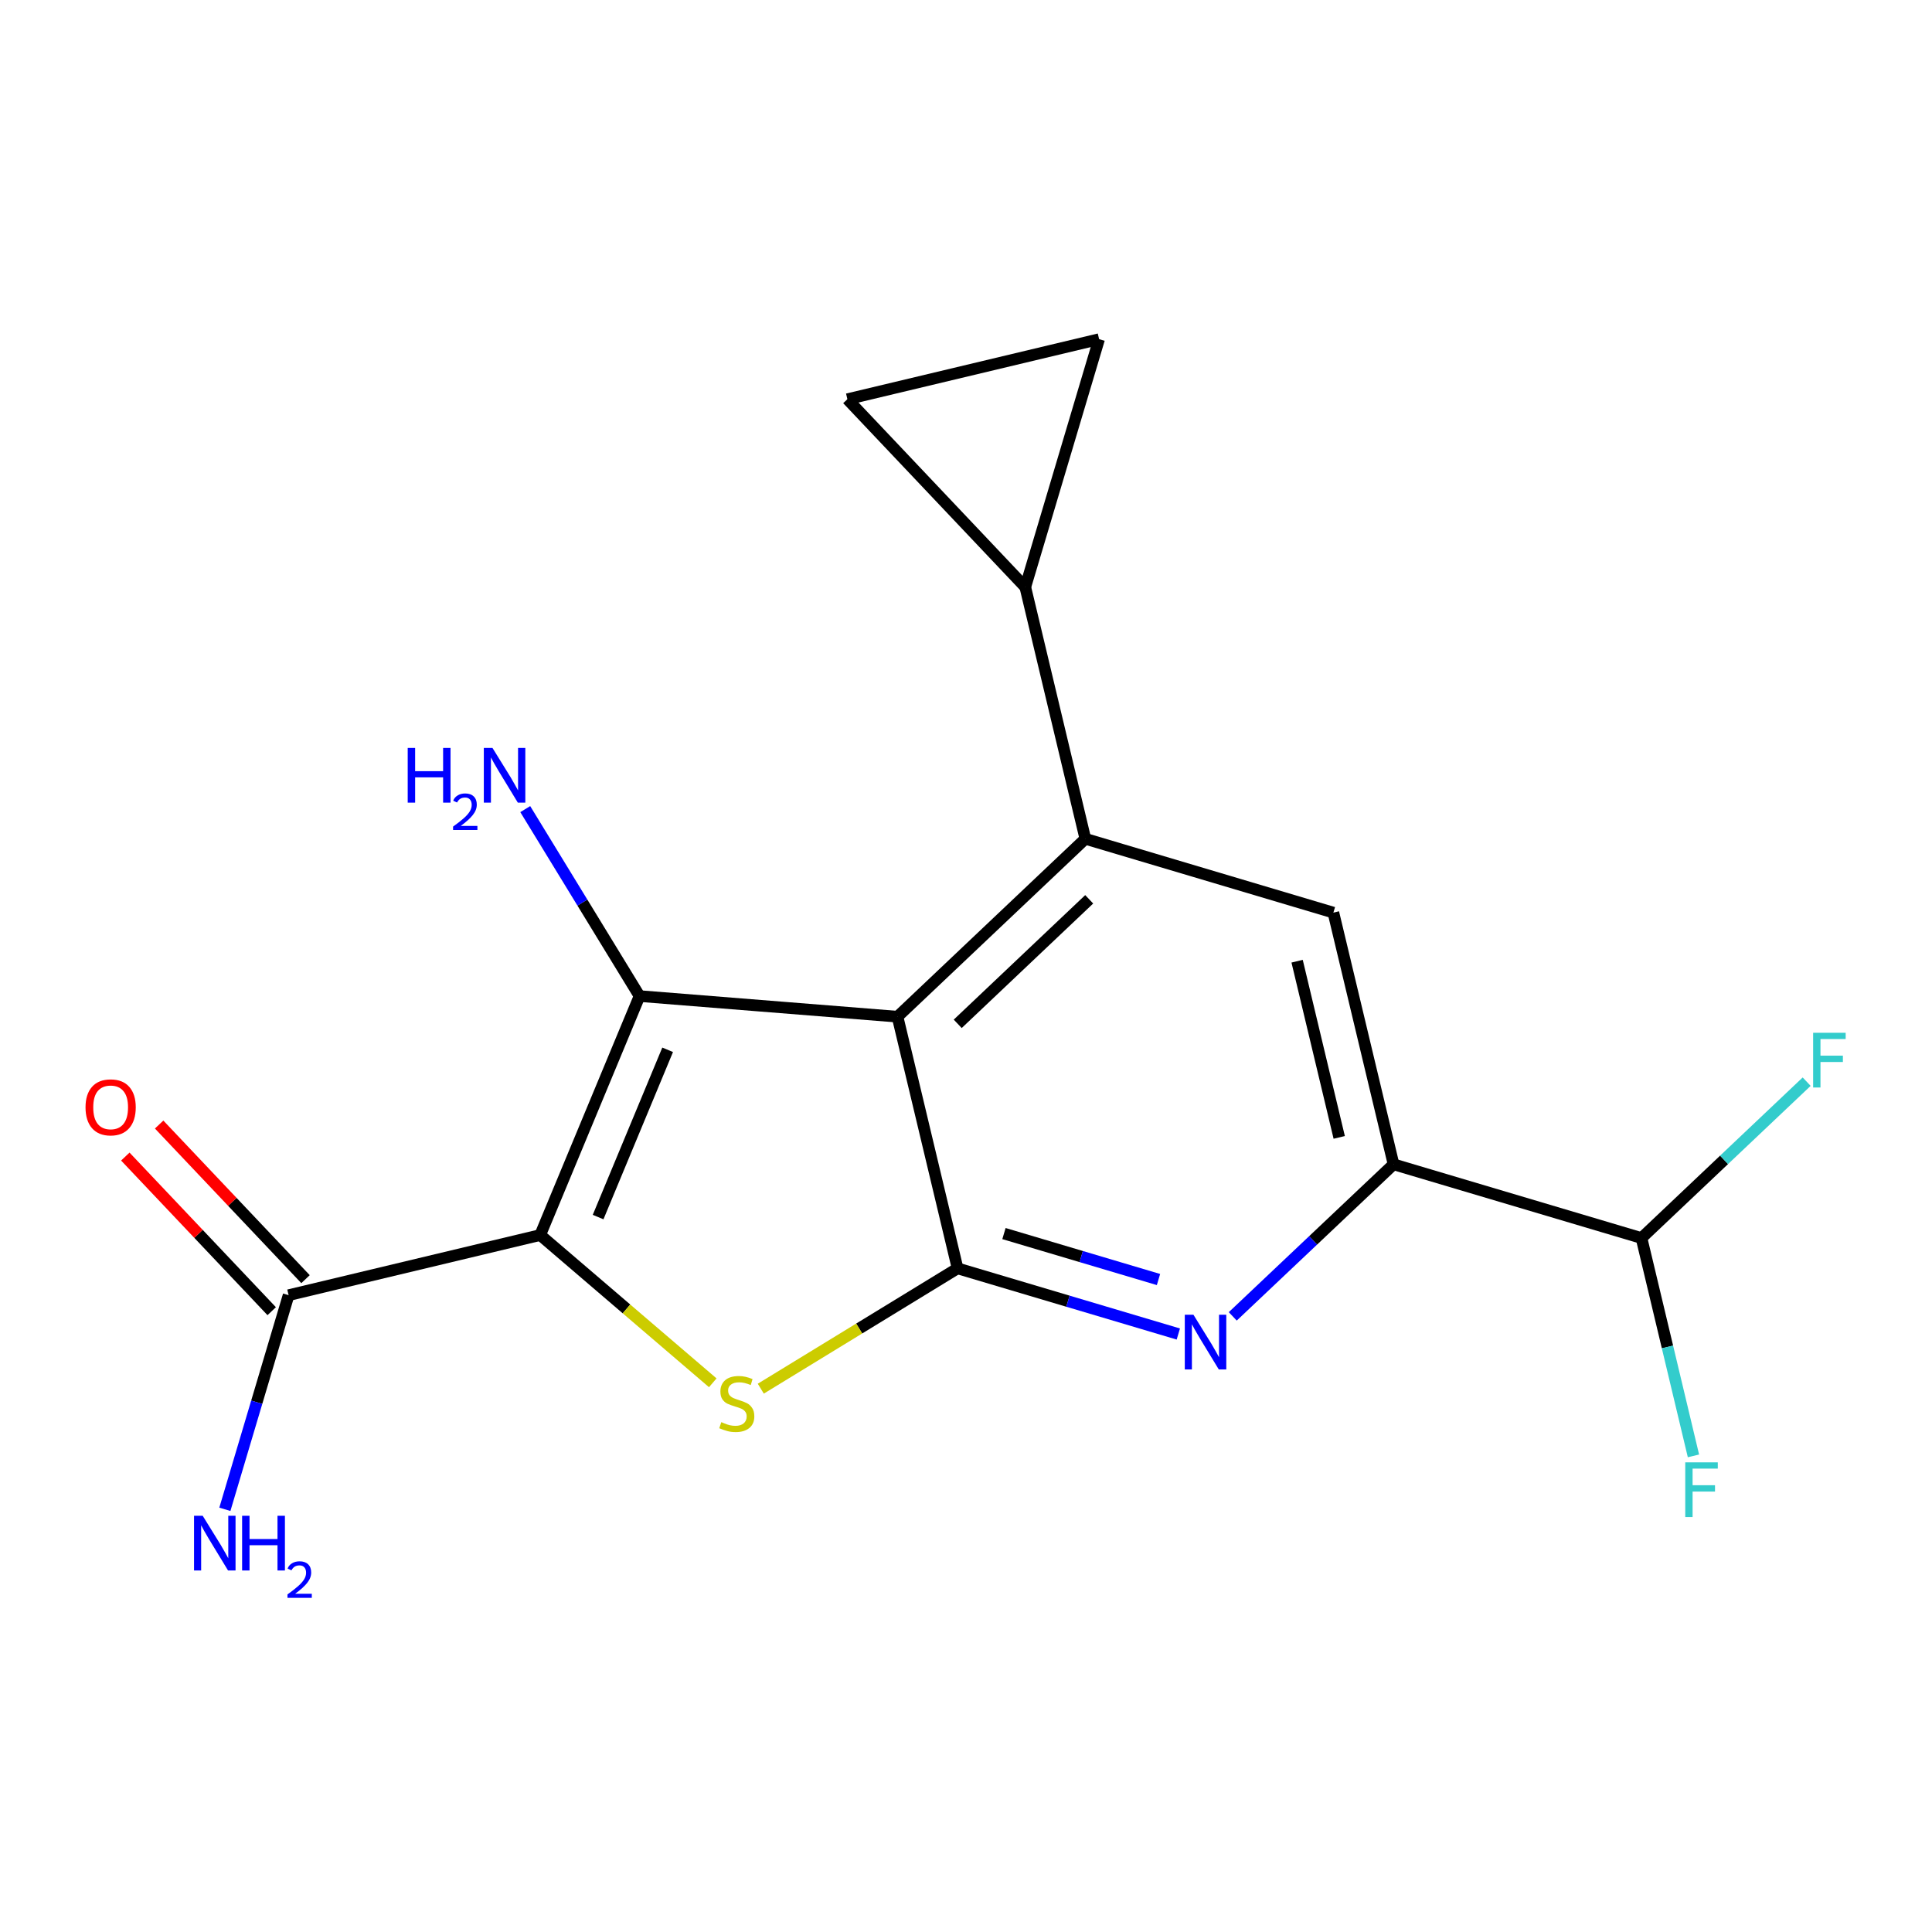<?xml version='1.0' encoding='iso-8859-1'?>
<svg version='1.1' baseProfile='full'
              xmlns='http://www.w3.org/2000/svg'
                      xmlns:rdkit='http://www.rdkit.org/xml'
                      xmlns:xlink='http://www.w3.org/1999/xlink'
                  xml:space='preserve'
width='1000px' height='1000px' viewBox='0 0 1000 1000'>
<!-- END OF HEADER -->
<rect style='opacity:1.0;fill:#FFFFFF;stroke:none' width='1000' height='1000' x='0' y='0'> </rect>
<path class='bond-1' d='M 279.607,639.253 L 331.024,515.567' style='fill:none;fill-rule:evenodd;stroke:#000000;stroke-width:6px;stroke-linecap:butt;stroke-linejoin:miter;stroke-opacity:1' />
<path class='bond-1' d='M 309.581,629.954 L 345.572,543.373' style='fill:none;fill-rule:evenodd;stroke:#000000;stroke-width:6px;stroke-linecap:butt;stroke-linejoin:miter;stroke-opacity:1' />
<path class='bond-3' d='M 279.607,639.253 L 324.267,677.493' style='fill:none;fill-rule:evenodd;stroke:#000000;stroke-width:6px;stroke-linecap:butt;stroke-linejoin:miter;stroke-opacity:1' />
<path class='bond-3' d='M 324.267,677.493 L 368.926,715.733' style='fill:none;fill-rule:evenodd;stroke:#CCCC00;stroke-width:6px;stroke-linecap:butt;stroke-linejoin:miter;stroke-opacity:1' />
<path class='bond-7' d='M 279.607,639.253 L 149.386,670.378' style='fill:none;fill-rule:evenodd;stroke:#000000;stroke-width:6px;stroke-linecap:butt;stroke-linejoin:miter;stroke-opacity:1' />
<path class='bond-0' d='M 464.553,526.241 L 331.024,515.567' style='fill:none;fill-rule:evenodd;stroke:#000000;stroke-width:6px;stroke-linecap:butt;stroke-linejoin:miter;stroke-opacity:1' />
<path class='bond-4' d='M 464.553,526.241 L 561.774,434.163' style='fill:none;fill-rule:evenodd;stroke:#000000;stroke-width:6px;stroke-linecap:butt;stroke-linejoin:miter;stroke-opacity:1' />
<path class='bond-4' d='M 495.714,529.933 L 563.768,465.478' style='fill:none;fill-rule:evenodd;stroke:#000000;stroke-width:6px;stroke-linecap:butt;stroke-linejoin:miter;stroke-opacity:1' />
<path class='bond-18' d='M 464.553,526.241 L 495.639,656.503' style='fill:none;fill-rule:evenodd;stroke:#000000;stroke-width:6px;stroke-linecap:butt;stroke-linejoin:miter;stroke-opacity:1' />
<path class='bond-13' d='M 331.024,515.567 L 301.445,467.179' style='fill:none;fill-rule:evenodd;stroke:#000000;stroke-width:6px;stroke-linecap:butt;stroke-linejoin:miter;stroke-opacity:1' />
<path class='bond-13' d='M 301.445,467.179 L 271.867,418.792' style='fill:none;fill-rule:evenodd;stroke:#0000FF;stroke-width:6px;stroke-linecap:butt;stroke-linejoin:miter;stroke-opacity:1' />
<path class='bond-2' d='M 495.639,656.503 L 444.711,687.64' style='fill:none;fill-rule:evenodd;stroke:#000000;stroke-width:6px;stroke-linecap:butt;stroke-linejoin:miter;stroke-opacity:1' />
<path class='bond-2' d='M 444.711,687.64 L 393.784,718.776' style='fill:none;fill-rule:evenodd;stroke:#CCCC00;stroke-width:6px;stroke-linecap:butt;stroke-linejoin:miter;stroke-opacity:1' />
<path class='bond-5' d='M 495.639,656.503 L 552.768,673.493' style='fill:none;fill-rule:evenodd;stroke:#000000;stroke-width:6px;stroke-linecap:butt;stroke-linejoin:miter;stroke-opacity:1' />
<path class='bond-5' d='M 552.768,673.493 L 609.898,690.484' style='fill:none;fill-rule:evenodd;stroke:#0000FF;stroke-width:6px;stroke-linecap:butt;stroke-linejoin:miter;stroke-opacity:1' />
<path class='bond-5' d='M 519.65,638.493 L 559.64,650.386' style='fill:none;fill-rule:evenodd;stroke:#000000;stroke-width:6px;stroke-linecap:butt;stroke-linejoin:miter;stroke-opacity:1' />
<path class='bond-5' d='M 559.64,650.386 L 599.631,662.279' style='fill:none;fill-rule:evenodd;stroke:#0000FF;stroke-width:6px;stroke-linecap:butt;stroke-linejoin:miter;stroke-opacity:1' />
<path class='bond-8' d='M 561.774,434.163 L 690.161,472.374' style='fill:none;fill-rule:evenodd;stroke:#000000;stroke-width:6px;stroke-linecap:butt;stroke-linejoin:miter;stroke-opacity:1' />
<path class='bond-9' d='M 561.774,434.163 L 530.689,303.888' style='fill:none;fill-rule:evenodd;stroke:#000000;stroke-width:6px;stroke-linecap:butt;stroke-linejoin:miter;stroke-opacity:1' />
<path class='bond-6' d='M 638.074,681.351 L 679.687,642' style='fill:none;fill-rule:evenodd;stroke:#0000FF;stroke-width:6px;stroke-linecap:butt;stroke-linejoin:miter;stroke-opacity:1' />
<path class='bond-6' d='M 679.687,642 L 721.3,602.649' style='fill:none;fill-rule:evenodd;stroke:#000000;stroke-width:6px;stroke-linecap:butt;stroke-linejoin:miter;stroke-opacity:1' />
<path class='bond-12' d='M 721.3,602.649 L 849.633,640.806' style='fill:none;fill-rule:evenodd;stroke:#000000;stroke-width:6px;stroke-linecap:butt;stroke-linejoin:miter;stroke-opacity:1' />
<path class='bond-19' d='M 721.3,602.649 L 690.161,472.374' style='fill:none;fill-rule:evenodd;stroke:#000000;stroke-width:6px;stroke-linecap:butt;stroke-linejoin:miter;stroke-opacity:1' />
<path class='bond-19' d='M 693.182,588.712 L 671.385,497.52' style='fill:none;fill-rule:evenodd;stroke:#000000;stroke-width:6px;stroke-linecap:butt;stroke-linejoin:miter;stroke-opacity:1' />
<path class='bond-14' d='M 158.139,662.091 L 120.255,622.075' style='fill:none;fill-rule:evenodd;stroke:#000000;stroke-width:6px;stroke-linecap:butt;stroke-linejoin:miter;stroke-opacity:1' />
<path class='bond-14' d='M 120.255,622.075 L 82.371,582.06' style='fill:none;fill-rule:evenodd;stroke:#FF0000;stroke-width:6px;stroke-linecap:butt;stroke-linejoin:miter;stroke-opacity:1' />
<path class='bond-14' d='M 140.632,678.665 L 102.748,638.649' style='fill:none;fill-rule:evenodd;stroke:#000000;stroke-width:6px;stroke-linecap:butt;stroke-linejoin:miter;stroke-opacity:1' />
<path class='bond-14' d='M 102.748,638.649 L 64.864,598.634' style='fill:none;fill-rule:evenodd;stroke:#FF0000;stroke-width:6px;stroke-linecap:butt;stroke-linejoin:miter;stroke-opacity:1' />
<path class='bond-15' d='M 149.386,670.378 L 132.886,725.798' style='fill:none;fill-rule:evenodd;stroke:#000000;stroke-width:6px;stroke-linecap:butt;stroke-linejoin:miter;stroke-opacity:1' />
<path class='bond-15' d='M 132.886,725.798 L 116.387,781.217' style='fill:none;fill-rule:evenodd;stroke:#0000FF;stroke-width:6px;stroke-linecap:butt;stroke-linejoin:miter;stroke-opacity:1' />
<path class='bond-10' d='M 530.689,303.888 L 568.899,175.541' style='fill:none;fill-rule:evenodd;stroke:#000000;stroke-width:6px;stroke-linecap:butt;stroke-linejoin:miter;stroke-opacity:1' />
<path class='bond-11' d='M 530.689,303.888 L 438.611,206.627' style='fill:none;fill-rule:evenodd;stroke:#000000;stroke-width:6px;stroke-linecap:butt;stroke-linejoin:miter;stroke-opacity:1' />
<path class='bond-20' d='M 568.899,175.541 L 438.611,206.627' style='fill:none;fill-rule:evenodd;stroke:#000000;stroke-width:6px;stroke-linecap:butt;stroke-linejoin:miter;stroke-opacity:1' />
<path class='bond-16' d='M 849.633,640.806 L 863.081,697.183' style='fill:none;fill-rule:evenodd;stroke:#000000;stroke-width:6px;stroke-linecap:butt;stroke-linejoin:miter;stroke-opacity:1' />
<path class='bond-16' d='M 863.081,697.183 L 876.529,753.56' style='fill:none;fill-rule:evenodd;stroke:#33CCCC;stroke-width:6px;stroke-linecap:butt;stroke-linejoin:miter;stroke-opacity:1' />
<path class='bond-17' d='M 849.633,640.806 L 892.38,600.338' style='fill:none;fill-rule:evenodd;stroke:#000000;stroke-width:6px;stroke-linecap:butt;stroke-linejoin:miter;stroke-opacity:1' />
<path class='bond-17' d='M 892.38,600.338 L 935.126,559.869' style='fill:none;fill-rule:evenodd;stroke:#33CCCC;stroke-width:6px;stroke-linecap:butt;stroke-linejoin:miter;stroke-opacity:1' />
<path  class='atom-4' d='M 373.355 736.095
Q 373.675 736.215, 374.995 736.775
Q 376.315 737.335, 377.755 737.695
Q 379.235 738.015, 380.675 738.015
Q 383.355 738.015, 384.915 736.735
Q 386.475 735.415, 386.475 733.135
Q 386.475 731.575, 385.675 730.615
Q 384.915 729.655, 383.715 729.135
Q 382.515 728.615, 380.515 728.015
Q 377.995 727.255, 376.475 726.535
Q 374.995 725.815, 373.915 724.295
Q 372.875 722.775, 372.875 720.215
Q 372.875 716.655, 375.275 714.455
Q 377.715 712.255, 382.515 712.255
Q 385.795 712.255, 389.515 713.815
L 388.595 716.895
Q 385.195 715.495, 382.635 715.495
Q 379.875 715.495, 378.355 716.655
Q 376.835 717.775, 376.875 719.735
Q 376.875 721.255, 377.635 722.175
Q 378.435 723.095, 379.555 723.615
Q 380.715 724.135, 382.635 724.735
Q 385.195 725.535, 386.715 726.335
Q 388.235 727.135, 389.315 728.775
Q 390.435 730.375, 390.435 733.135
Q 390.435 737.055, 387.795 739.175
Q 385.195 741.255, 380.835 741.255
Q 378.315 741.255, 376.395 740.695
Q 374.515 740.175, 372.275 739.255
L 373.355 736.095
' fill='#CCCC00'/>
<path  class='atom-6' d='M 617.725 680.513
L 627.005 695.513
Q 627.925 696.993, 629.405 699.673
Q 630.885 702.353, 630.965 702.513
L 630.965 680.513
L 634.725 680.513
L 634.725 708.833
L 630.845 708.833
L 620.885 692.433
Q 619.725 690.513, 618.485 688.313
Q 617.285 686.113, 616.925 685.433
L 616.925 708.833
L 613.245 708.833
L 613.245 680.513
L 617.725 680.513
' fill='#0000FF'/>
<path  class='atom-14' d='M 211.032 387.123
L 214.872 387.123
L 214.872 399.163
L 229.352 399.163
L 229.352 387.123
L 233.192 387.123
L 233.192 415.443
L 229.352 415.443
L 229.352 402.363
L 214.872 402.363
L 214.872 415.443
L 211.032 415.443
L 211.032 387.123
' fill='#0000FF'/>
<path  class='atom-14' d='M 234.565 414.449
Q 235.251 412.681, 236.888 411.704
Q 238.525 410.701, 240.795 410.701
Q 243.62 410.701, 245.204 412.232
Q 246.788 413.763, 246.788 416.482
Q 246.788 419.254, 244.729 421.841
Q 242.696 424.429, 238.472 427.491
L 247.105 427.491
L 247.105 429.603
L 234.512 429.603
L 234.512 427.834
Q 237.997 425.353, 240.056 423.505
Q 242.142 421.657, 243.145 419.993
Q 244.148 418.33, 244.148 416.614
Q 244.148 414.819, 243.25 413.816
Q 242.353 412.813, 240.795 412.813
Q 239.29 412.813, 238.287 413.42
Q 237.284 414.027, 236.571 415.373
L 234.565 414.449
' fill='#0000FF'/>
<path  class='atom-14' d='M 254.905 387.123
L 264.185 402.123
Q 265.105 403.603, 266.585 406.283
Q 268.065 408.963, 268.145 409.123
L 268.145 387.123
L 271.905 387.123
L 271.905 415.443
L 268.025 415.443
L 258.065 399.043
Q 256.905 397.123, 255.665 394.923
Q 254.465 392.723, 254.105 392.043
L 254.105 415.443
L 250.425 415.443
L 250.425 387.123
L 254.905 387.123
' fill='#0000FF'/>
<path  class='atom-15' d='M 44.267 573.157
Q 44.267 566.357, 47.627 562.557
Q 50.987 558.757, 57.267 558.757
Q 63.547 558.757, 66.907 562.557
Q 70.267 566.357, 70.267 573.157
Q 70.267 580.037, 66.867 583.957
Q 63.467 587.837, 57.267 587.837
Q 51.027 587.837, 47.627 583.957
Q 44.267 580.077, 44.267 573.157
M 57.267 584.637
Q 61.587 584.637, 63.907 581.757
Q 66.267 578.837, 66.267 573.157
Q 66.267 567.597, 63.907 564.797
Q 61.587 561.957, 57.267 561.957
Q 52.947 561.957, 50.587 564.757
Q 48.267 567.557, 48.267 573.157
Q 48.267 578.877, 50.587 581.757
Q 52.947 584.637, 57.267 584.637
' fill='#FF0000'/>
<path  class='atom-16' d='M 104.915 784.565
L 114.195 799.565
Q 115.115 801.045, 116.595 803.725
Q 118.075 806.405, 118.155 806.565
L 118.155 784.565
L 121.915 784.565
L 121.915 812.885
L 118.035 812.885
L 108.075 796.485
Q 106.915 794.565, 105.675 792.365
Q 104.475 790.165, 104.115 789.485
L 104.115 812.885
L 100.435 812.885
L 100.435 784.565
L 104.915 784.565
' fill='#0000FF'/>
<path  class='atom-16' d='M 125.315 784.565
L 129.155 784.565
L 129.155 796.605
L 143.635 796.605
L 143.635 784.565
L 147.475 784.565
L 147.475 812.885
L 143.635 812.885
L 143.635 799.805
L 129.155 799.805
L 129.155 812.885
L 125.315 812.885
L 125.315 784.565
' fill='#0000FF'/>
<path  class='atom-16' d='M 148.848 811.891
Q 149.534 810.122, 151.171 809.146
Q 152.808 808.142, 155.078 808.142
Q 157.903 808.142, 159.487 809.674
Q 161.071 811.205, 161.071 813.924
Q 161.071 816.696, 159.012 819.283
Q 156.979 821.87, 152.755 824.933
L 161.388 824.933
L 161.388 827.045
L 148.795 827.045
L 148.795 825.276
Q 152.28 822.794, 154.339 820.946
Q 156.424 819.098, 157.428 817.435
Q 158.431 815.772, 158.431 814.056
Q 158.431 812.261, 157.533 811.258
Q 156.636 810.254, 155.078 810.254
Q 153.573 810.254, 152.57 810.862
Q 151.567 811.469, 150.854 812.815
L 148.848 811.891
' fill='#0000FF'/>
<path  class='atom-17' d='M 872.285 756.908
L 889.125 756.908
L 889.125 760.148
L 876.085 760.148
L 876.085 768.748
L 887.685 768.748
L 887.685 772.028
L 876.085 772.028
L 876.085 785.228
L 872.285 785.228
L 872.285 756.908
' fill='#33CCCC'/>
<path  class='atom-18' d='M 938.474 534.568
L 955.314 534.568
L 955.314 537.808
L 942.274 537.808
L 942.274 546.408
L 953.874 546.408
L 953.874 549.688
L 942.274 549.688
L 942.274 562.888
L 938.474 562.888
L 938.474 534.568
' fill='#33CCCC'/>
</svg>
